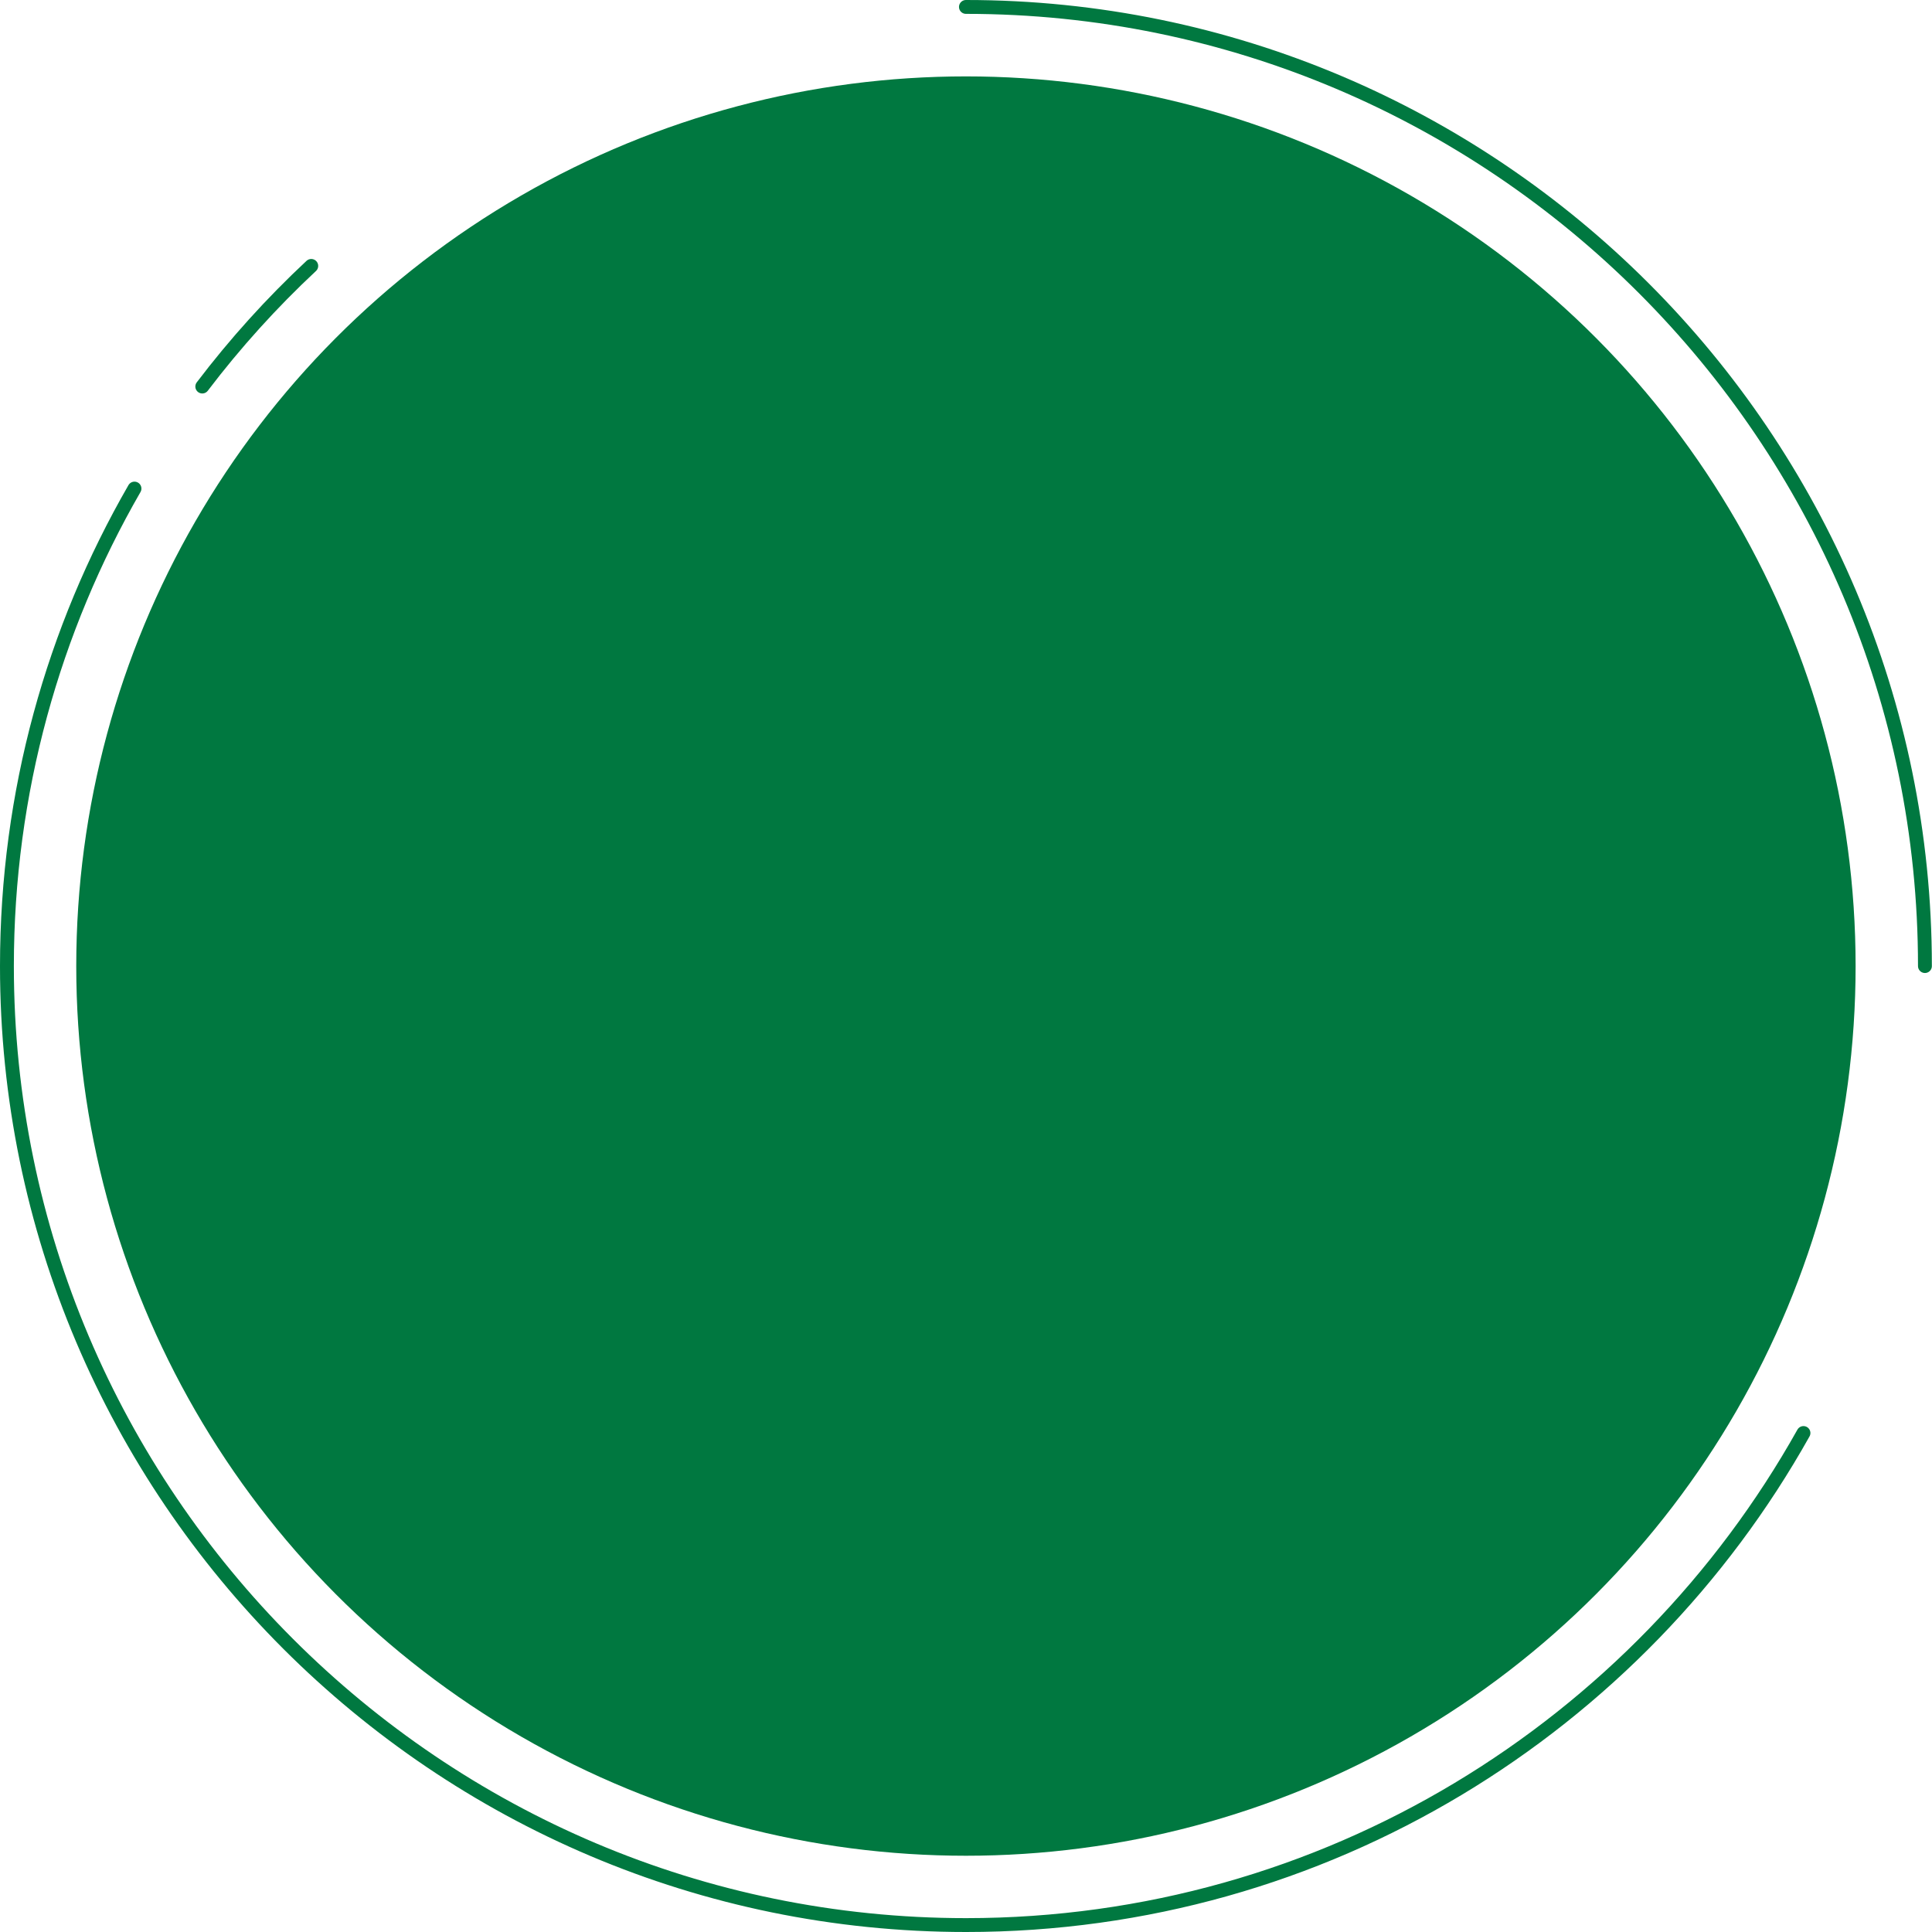 <svg viewBox="0 0 139.35 139.35" xmlns="http://www.w3.org/2000/svg"><circle cx="69.67" cy="69.68" fill="#007840" r="64.17"/><g fill="none" stroke="#007840" stroke-linecap="round" stroke-linejoin="round"><path d="m14.59 27.88c2.37-3.12 5-6.03 7.86-8.7"/><path d="m130.08 103.36c-11.85 21.16-34.48 35.49-60.4 35.49-38.15 0-69.18-31.03-69.18-69.17 0-12.53 3.35-24.29 9.2-34.44"/><path d="m69.67.5c38.14 0 69.17 31.03 69.17 69.18"/></g></svg>